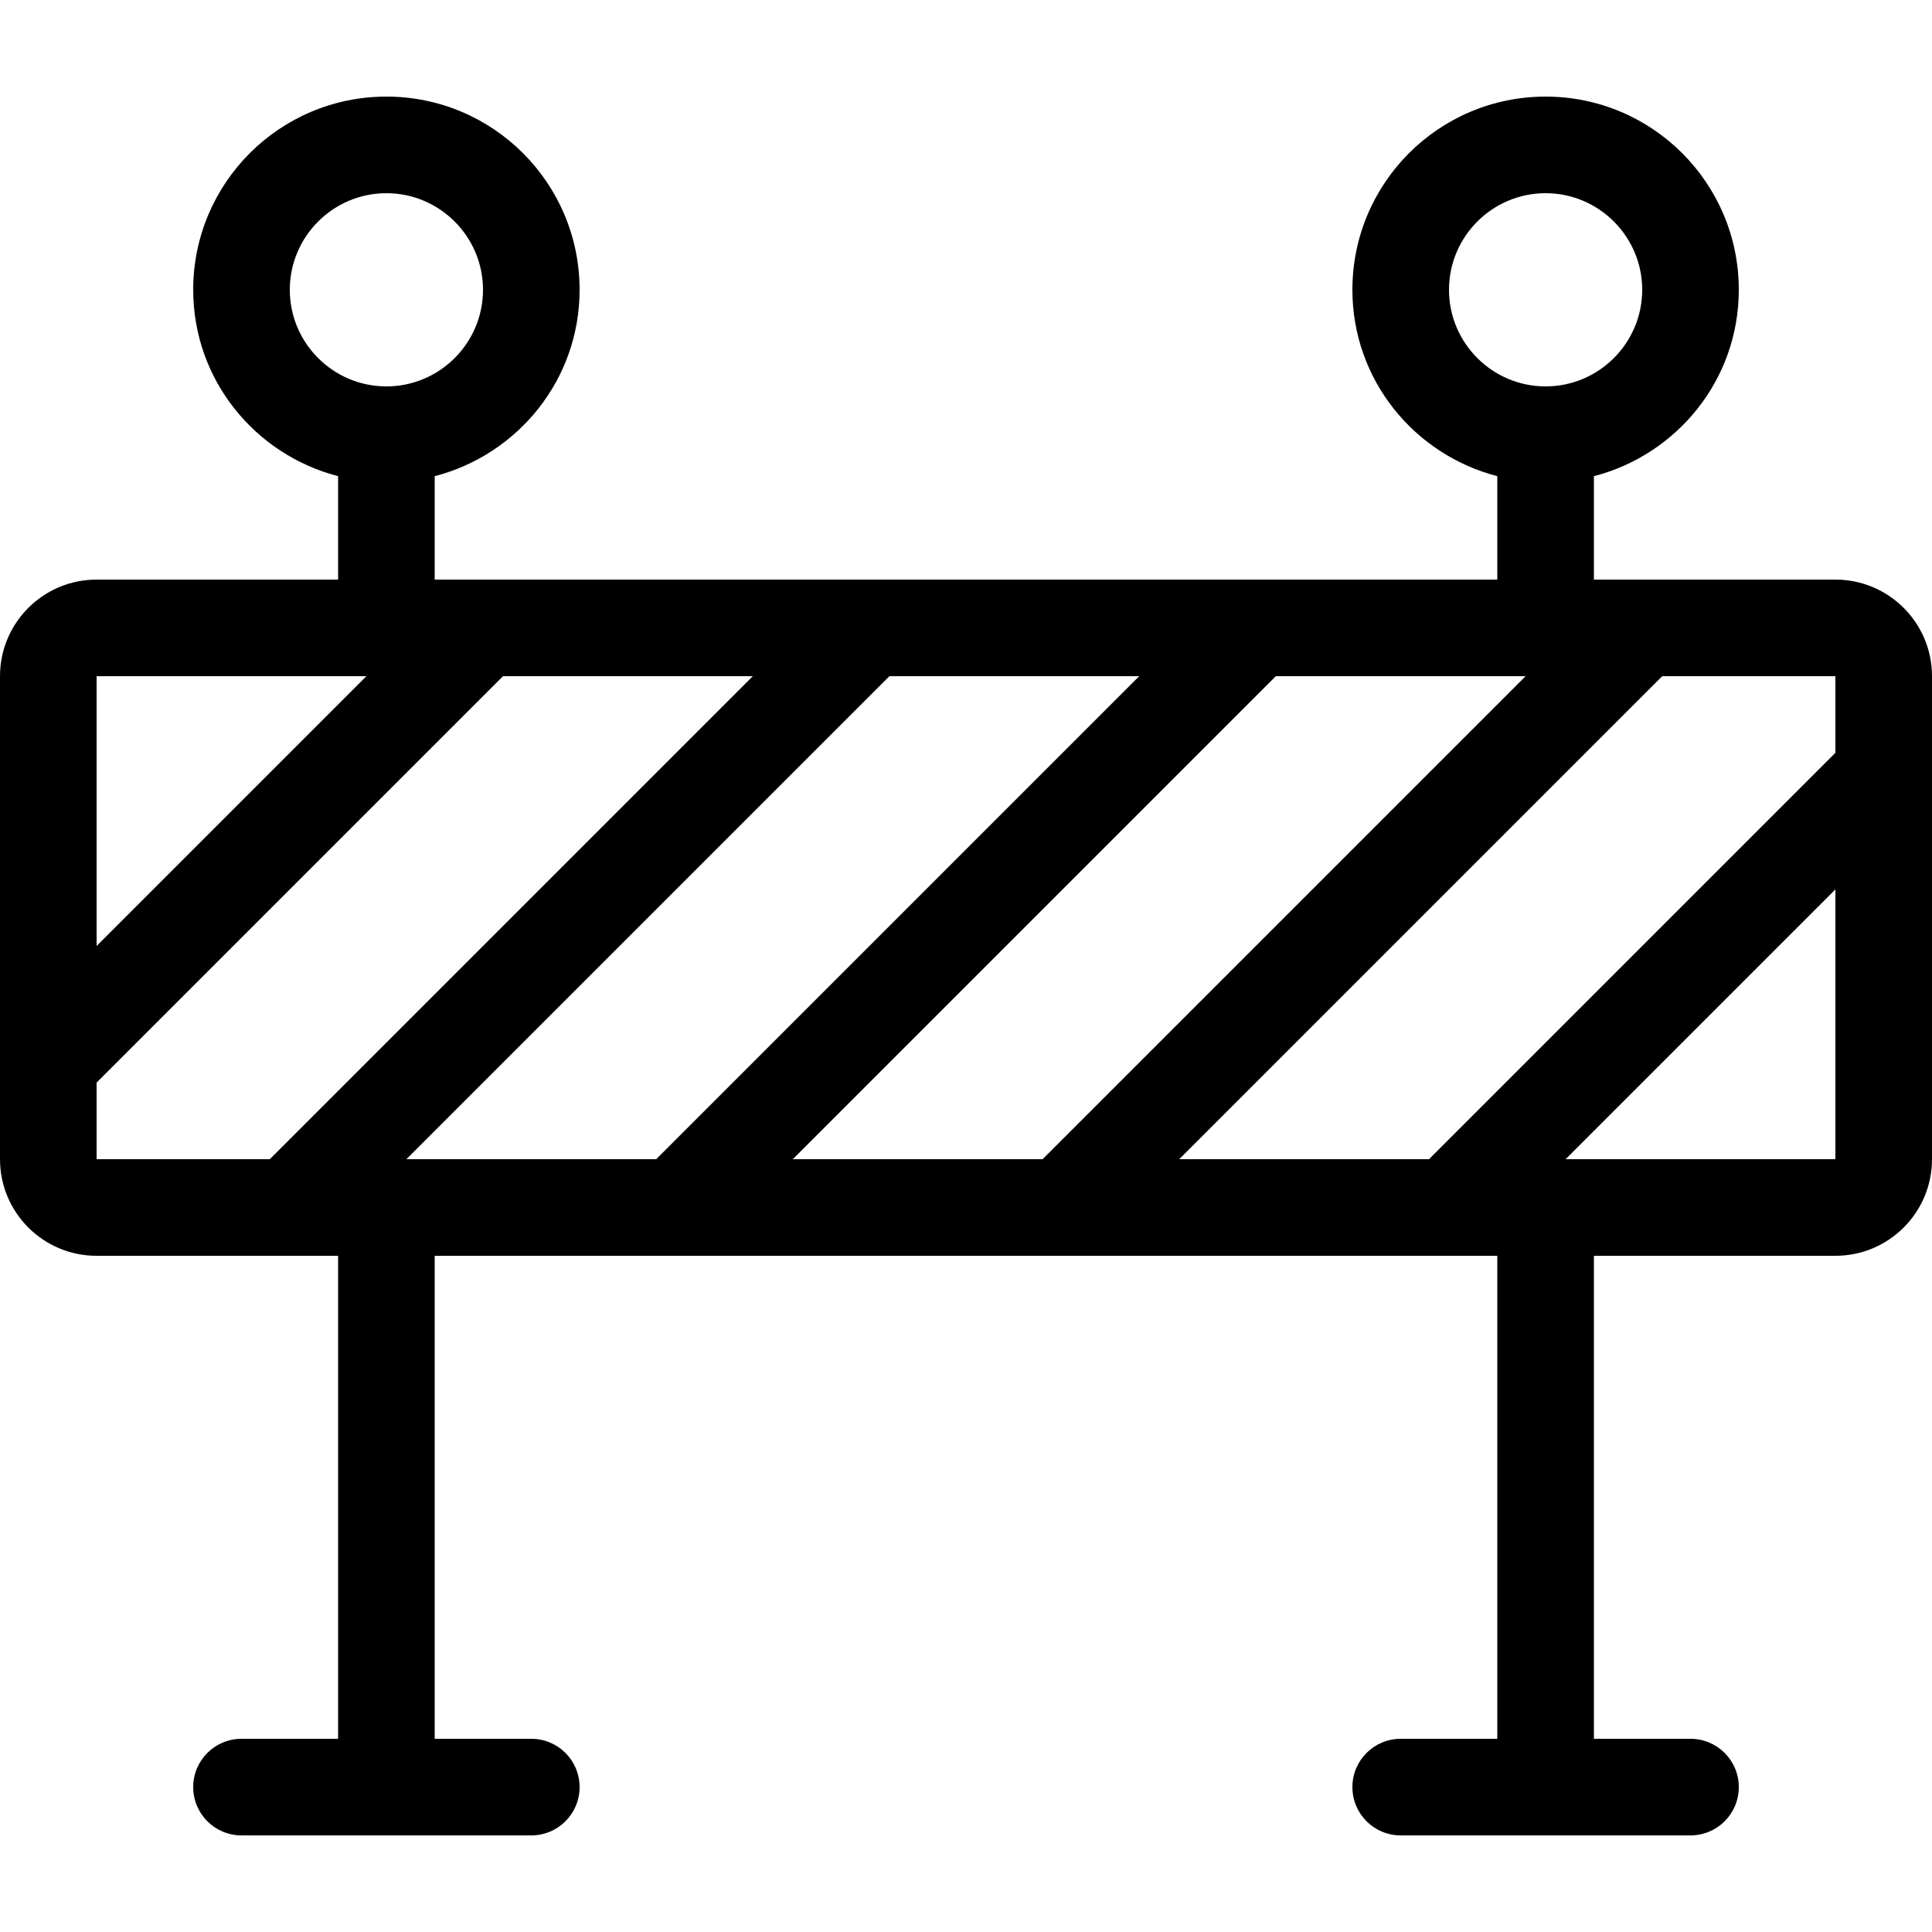 <?xml version="1.0" encoding="iso-8859-1"?>
<!-- Uploaded to: SVG Repo, www.svgrepo.com, Generator: SVG Repo Mixer Tools -->
<svg fill="#000000" height="800px" width="800px" version="1.1" id="Layer_1" xmlns="http://www.w3.org/2000/svg" xmlns:xlink="http://www.w3.org/1999/xlink" 
	 viewBox="0 0 512 512" xml:space="preserve">
<g>
	<g>
		<path d="M486.4,153.6h-64v-27.409c22.042-5.709,38.4-25.557,38.4-49.391c0-28.279-22.921-51.2-51.2-51.2
			c-28.279,0-51.2,22.921-51.2,51.2c0,23.834,16.358,43.682,38.4,49.391V153.6H115.2v-27.409c22.042-5.709,38.4-25.557,38.4-49.391
			c0-28.279-22.921-51.2-51.2-51.2S51.2,48.52,51.2,76.8c0,23.834,16.358,43.682,38.4,49.391V153.6h-64
			C11.46,153.6,0,165.06,0,179.2v128c0,14.14,11.46,25.6,25.6,25.6h64v128H64c-7.074,0-12.8,5.726-12.8,12.8
			c0,7.074,5.726,12.8,12.8,12.8h76.8c7.074,0,12.8-5.726,12.8-12.8c0-7.074-5.726-12.8-12.8-12.8h-25.6v-128h281.6v128h-25.6
			c-7.074,0-12.8,5.726-12.8,12.8c0,7.074,5.726,12.8,12.8,12.8H448c7.074,0,12.8-5.726,12.8-12.8c0-7.074-5.726-12.8-12.8-12.8
			h-25.6v-128h64c14.14,0,25.6-11.46,25.6-25.6v-128C512,165.06,500.54,153.6,486.4,153.6z M384,76.8
			c0-14.114,11.486-25.6,25.6-25.6s25.6,11.486,25.6,25.6s-11.486,25.6-25.6,25.6S384,90.914,384,76.8z M76.8,76.8
			c0-14.114,11.486-25.6,25.6-25.6S128,62.686,128,76.8s-11.486,25.6-25.6,25.6S76.8,90.914,76.8,76.8z M25.6,179.2h71.501
			L25.6,250.701V179.2z M71.501,307.2H25.6v-20.301L133.299,179.2h66.202L71.501,307.2z M107.699,307.2l128-128h66.202l-128,128
			H107.699z M210.099,307.2l128-128h66.202l-128,128H210.099z M486.4,307.2h-71.501l71.501-71.501V307.2z M486.4,199.501
			L378.701,307.2h-66.202l128-128H486.4V199.501z"/>
	</g>
</g>
</svg>
